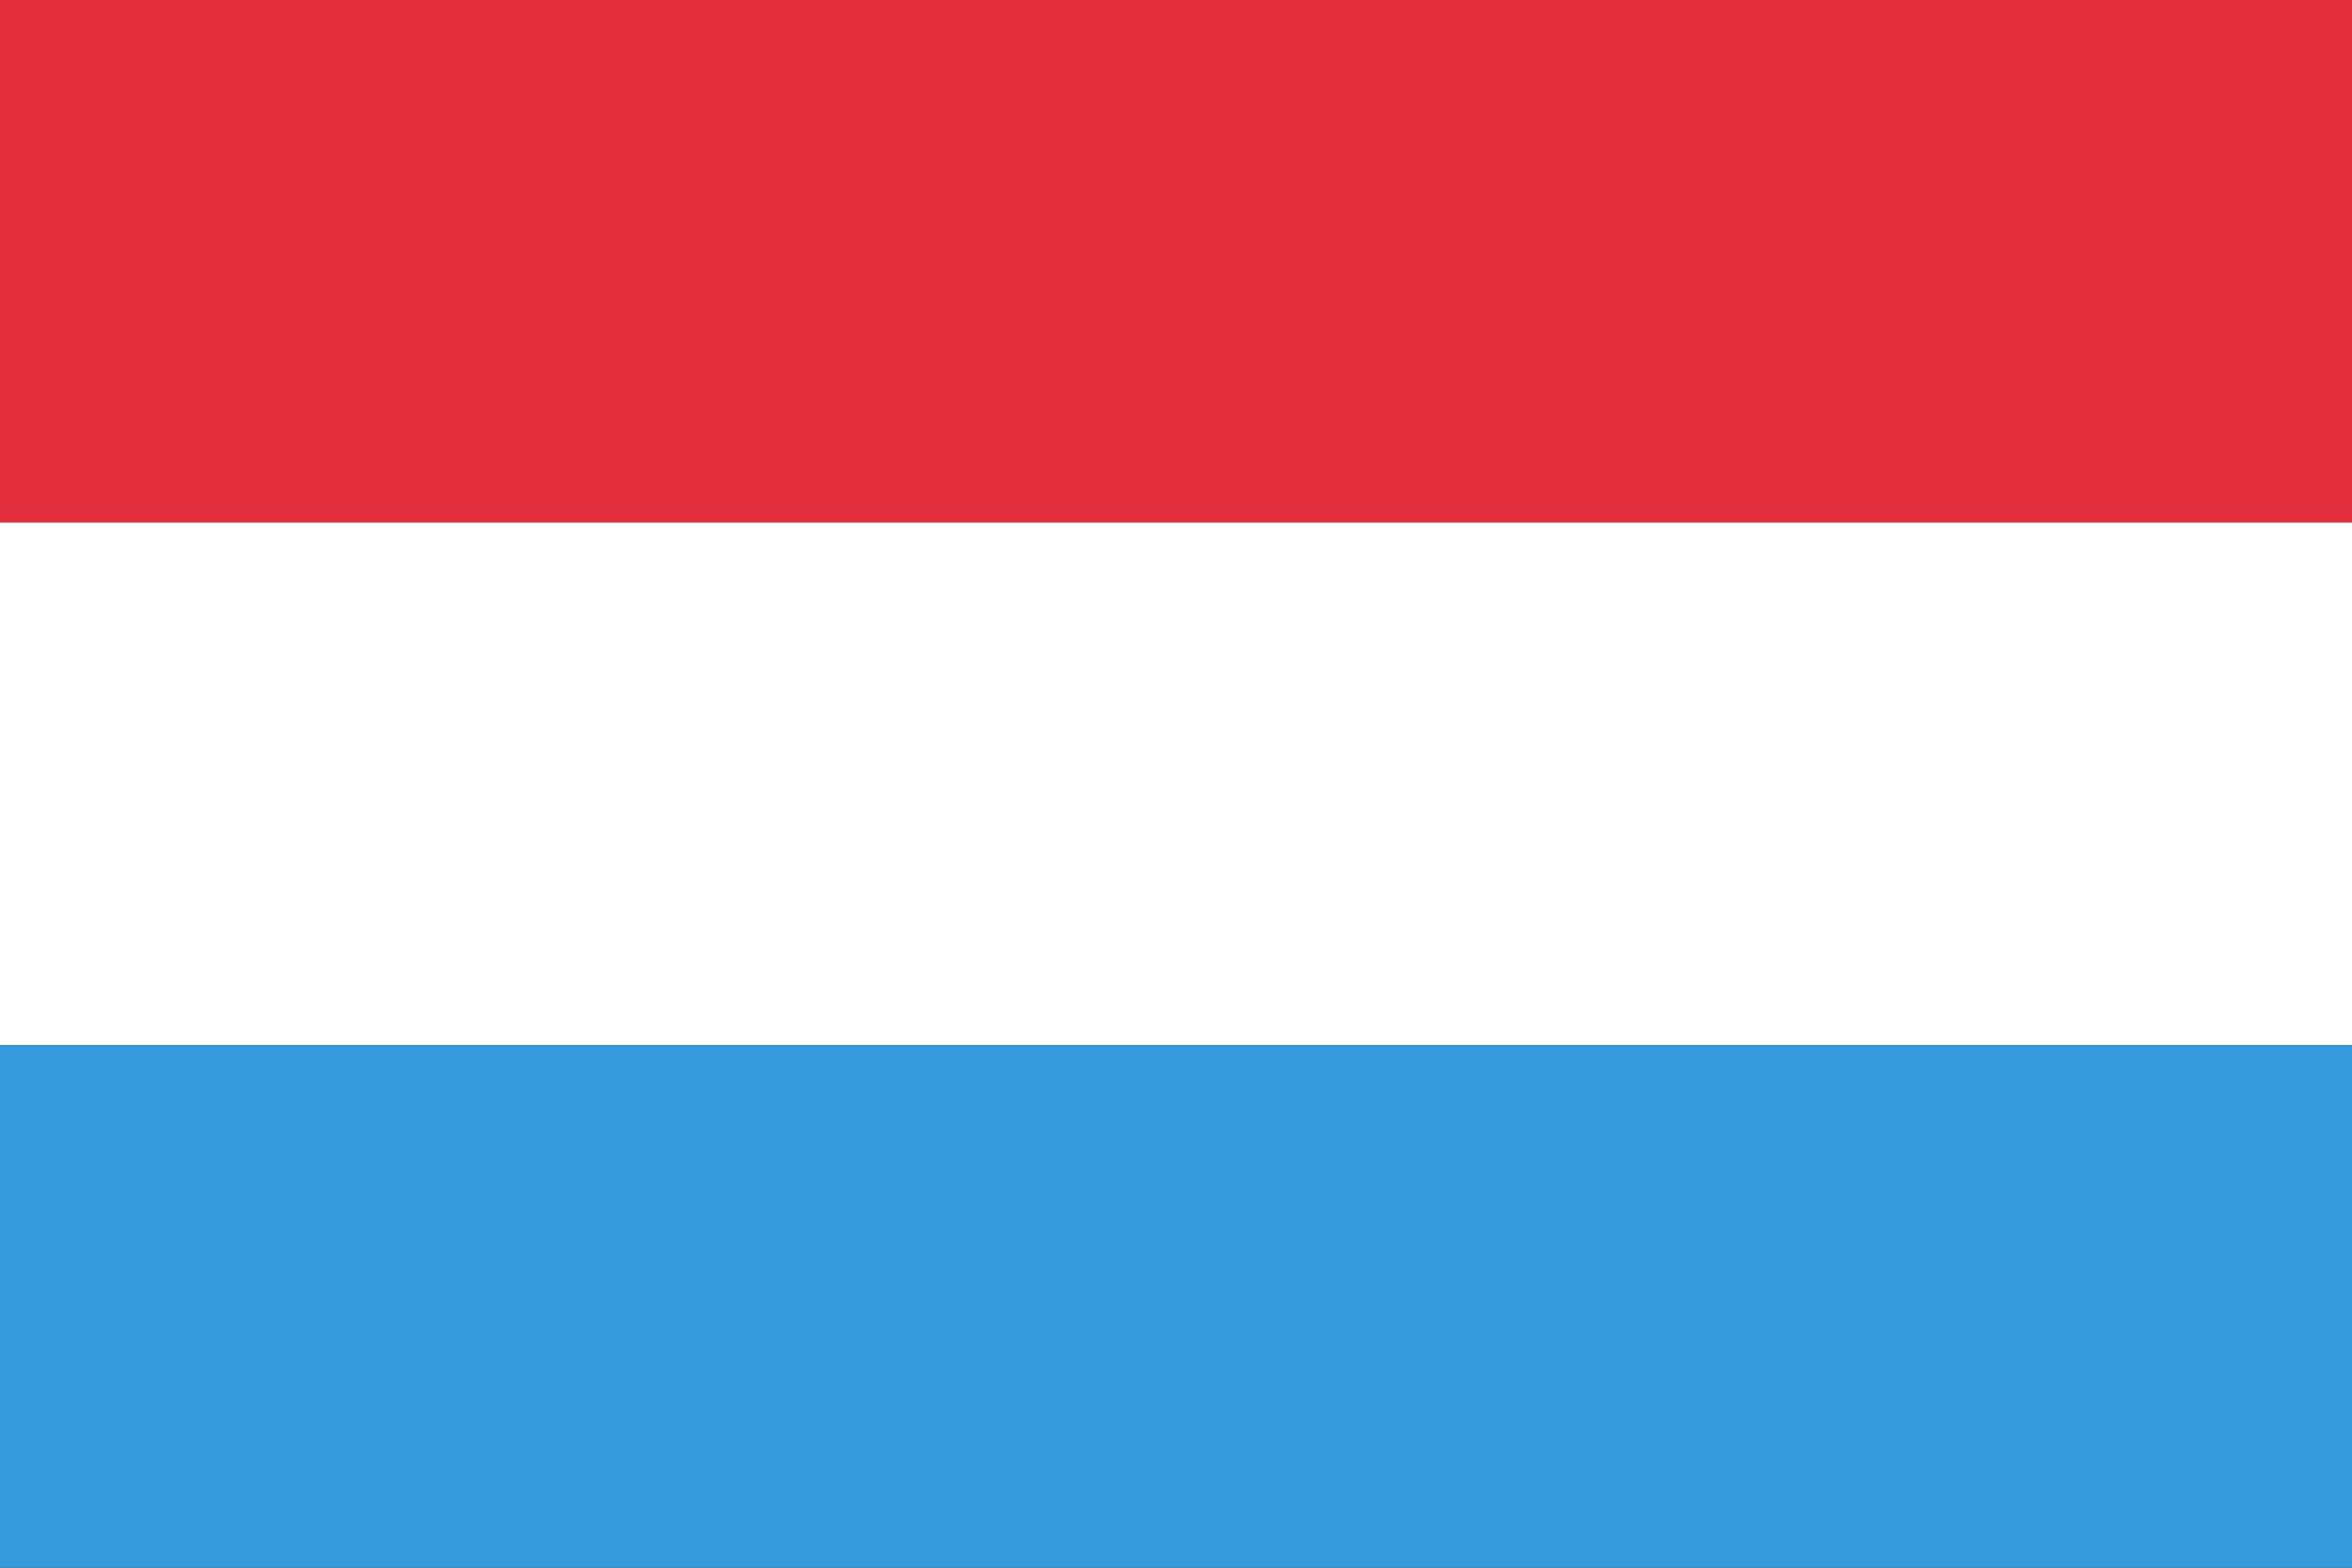 <svg id="svg2" height="600" width="900" xmlns="http://www.w3.org/2000/svg" xmlns:cc="http://creativecommons.org/ns#" xmlns:dc="http://purl.org/dc/elements/1.1/" xmlns:inkscape="http://www.inkscape.org/namespaces/inkscape" xmlns:rdf="http://www.w3.org/1999/02/22-rdf-syntax-ns#" xmlns:sodipodi="http://sodipodi.sourceforge.net/DTD/sodipodi-0.dtd" xmlns:svg="http://www.w3.org/2000/svg"><rect width="100%" height="100%" fill="#333333" stroke="none"/><g id="layer1" transform="translate(0 -452.362)"><g id="g3773" transform="matrix(1.8 0 0 1.2 -10.8 -203.272)"><g id="g3753" transform="matrix(0 1 -1 0 0 10)"><path id="rect2985" d="m536.362-506h166.667v500h-166.667z" fill="#e32d3c"/><path id="rect2987" d="m703.029-506h166.667v500h-166.667z" fill="#fff"/><path id="rect2989" d="m869.696-506h166.667v500h-166.667z" fill="#3498db"/></g></g></g></svg>